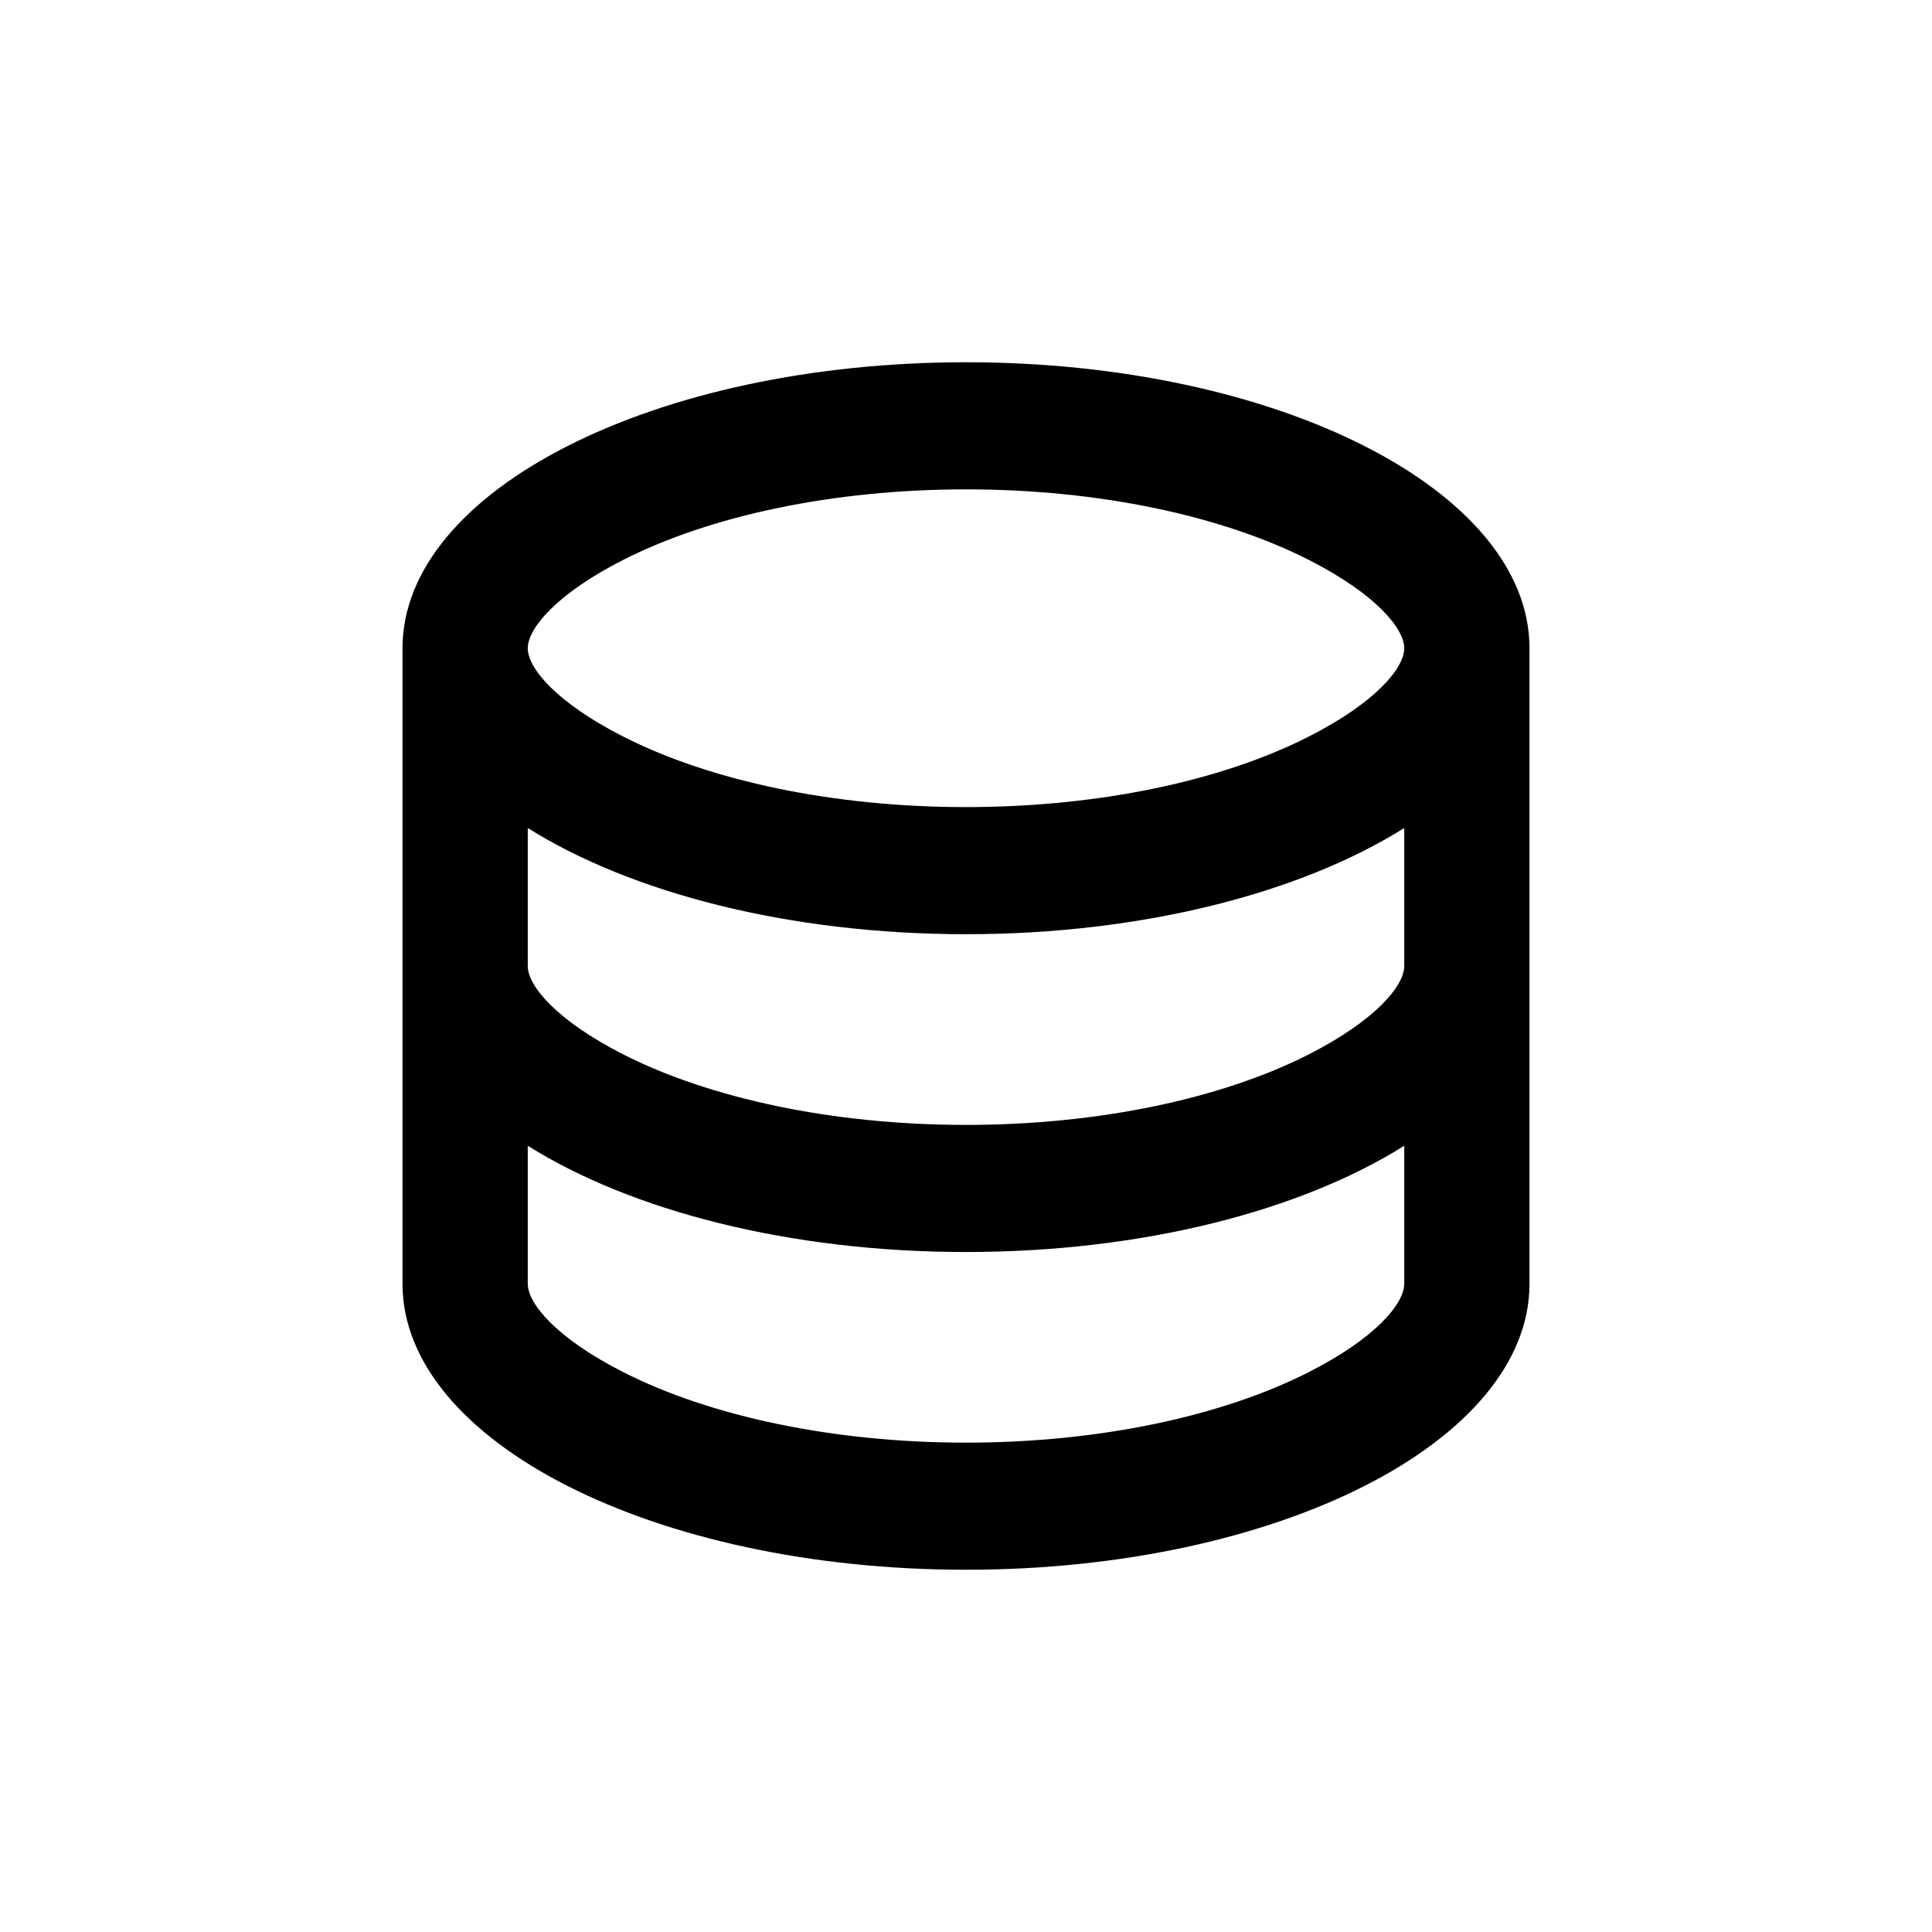 <svg  width="24" height="24" viewBox="0 0 24 24" fill="none" xmlns="http://www.w3.org/2000/svg">
<path d="M6.556 12C6.556 12.247 6.914 12.677 7.746 13.1C8.822 13.646 10.349 13.974 12 13.974C13.651 13.974 15.178 13.646 16.254 13.1C17.086 12.677 17.444 12.247 17.444 12V10.286C16.161 11.091 14.199 11.605 12 11.605C9.801 11.605 7.839 11.091 6.556 10.286V12ZM17.444 14.233C16.161 15.039 14.199 15.553 12 15.553C9.801 15.553 7.839 15.038 6.556 14.233V15.947C6.556 16.195 6.914 16.625 7.746 17.047C8.822 17.593 10.349 17.921 12 17.921C13.651 17.921 15.178 17.593 16.254 17.047C17.086 16.625 17.444 16.195 17.444 15.947V14.233ZM5 15.947V8.053C5 6.091 8.134 4.5 12 4.5C15.866 4.5 19 6.091 19 8.053V15.947C19 17.909 15.866 19.5 12 19.5C8.134 19.5 5 17.909 5 15.947ZM12 10.026C13.651 10.026 15.178 9.699 16.254 9.152C17.086 8.73 17.444 8.3 17.444 8.053C17.444 7.806 17.086 7.375 16.254 6.953C15.178 6.407 13.651 6.079 12 6.079C10.349 6.079 8.822 6.407 7.746 6.953C6.914 7.375 6.556 7.806 6.556 8.053C6.556 8.3 6.914 8.73 7.746 9.152C8.822 9.699 10.349 10.026 12 10.026Z" fill="black"/>
</svg>